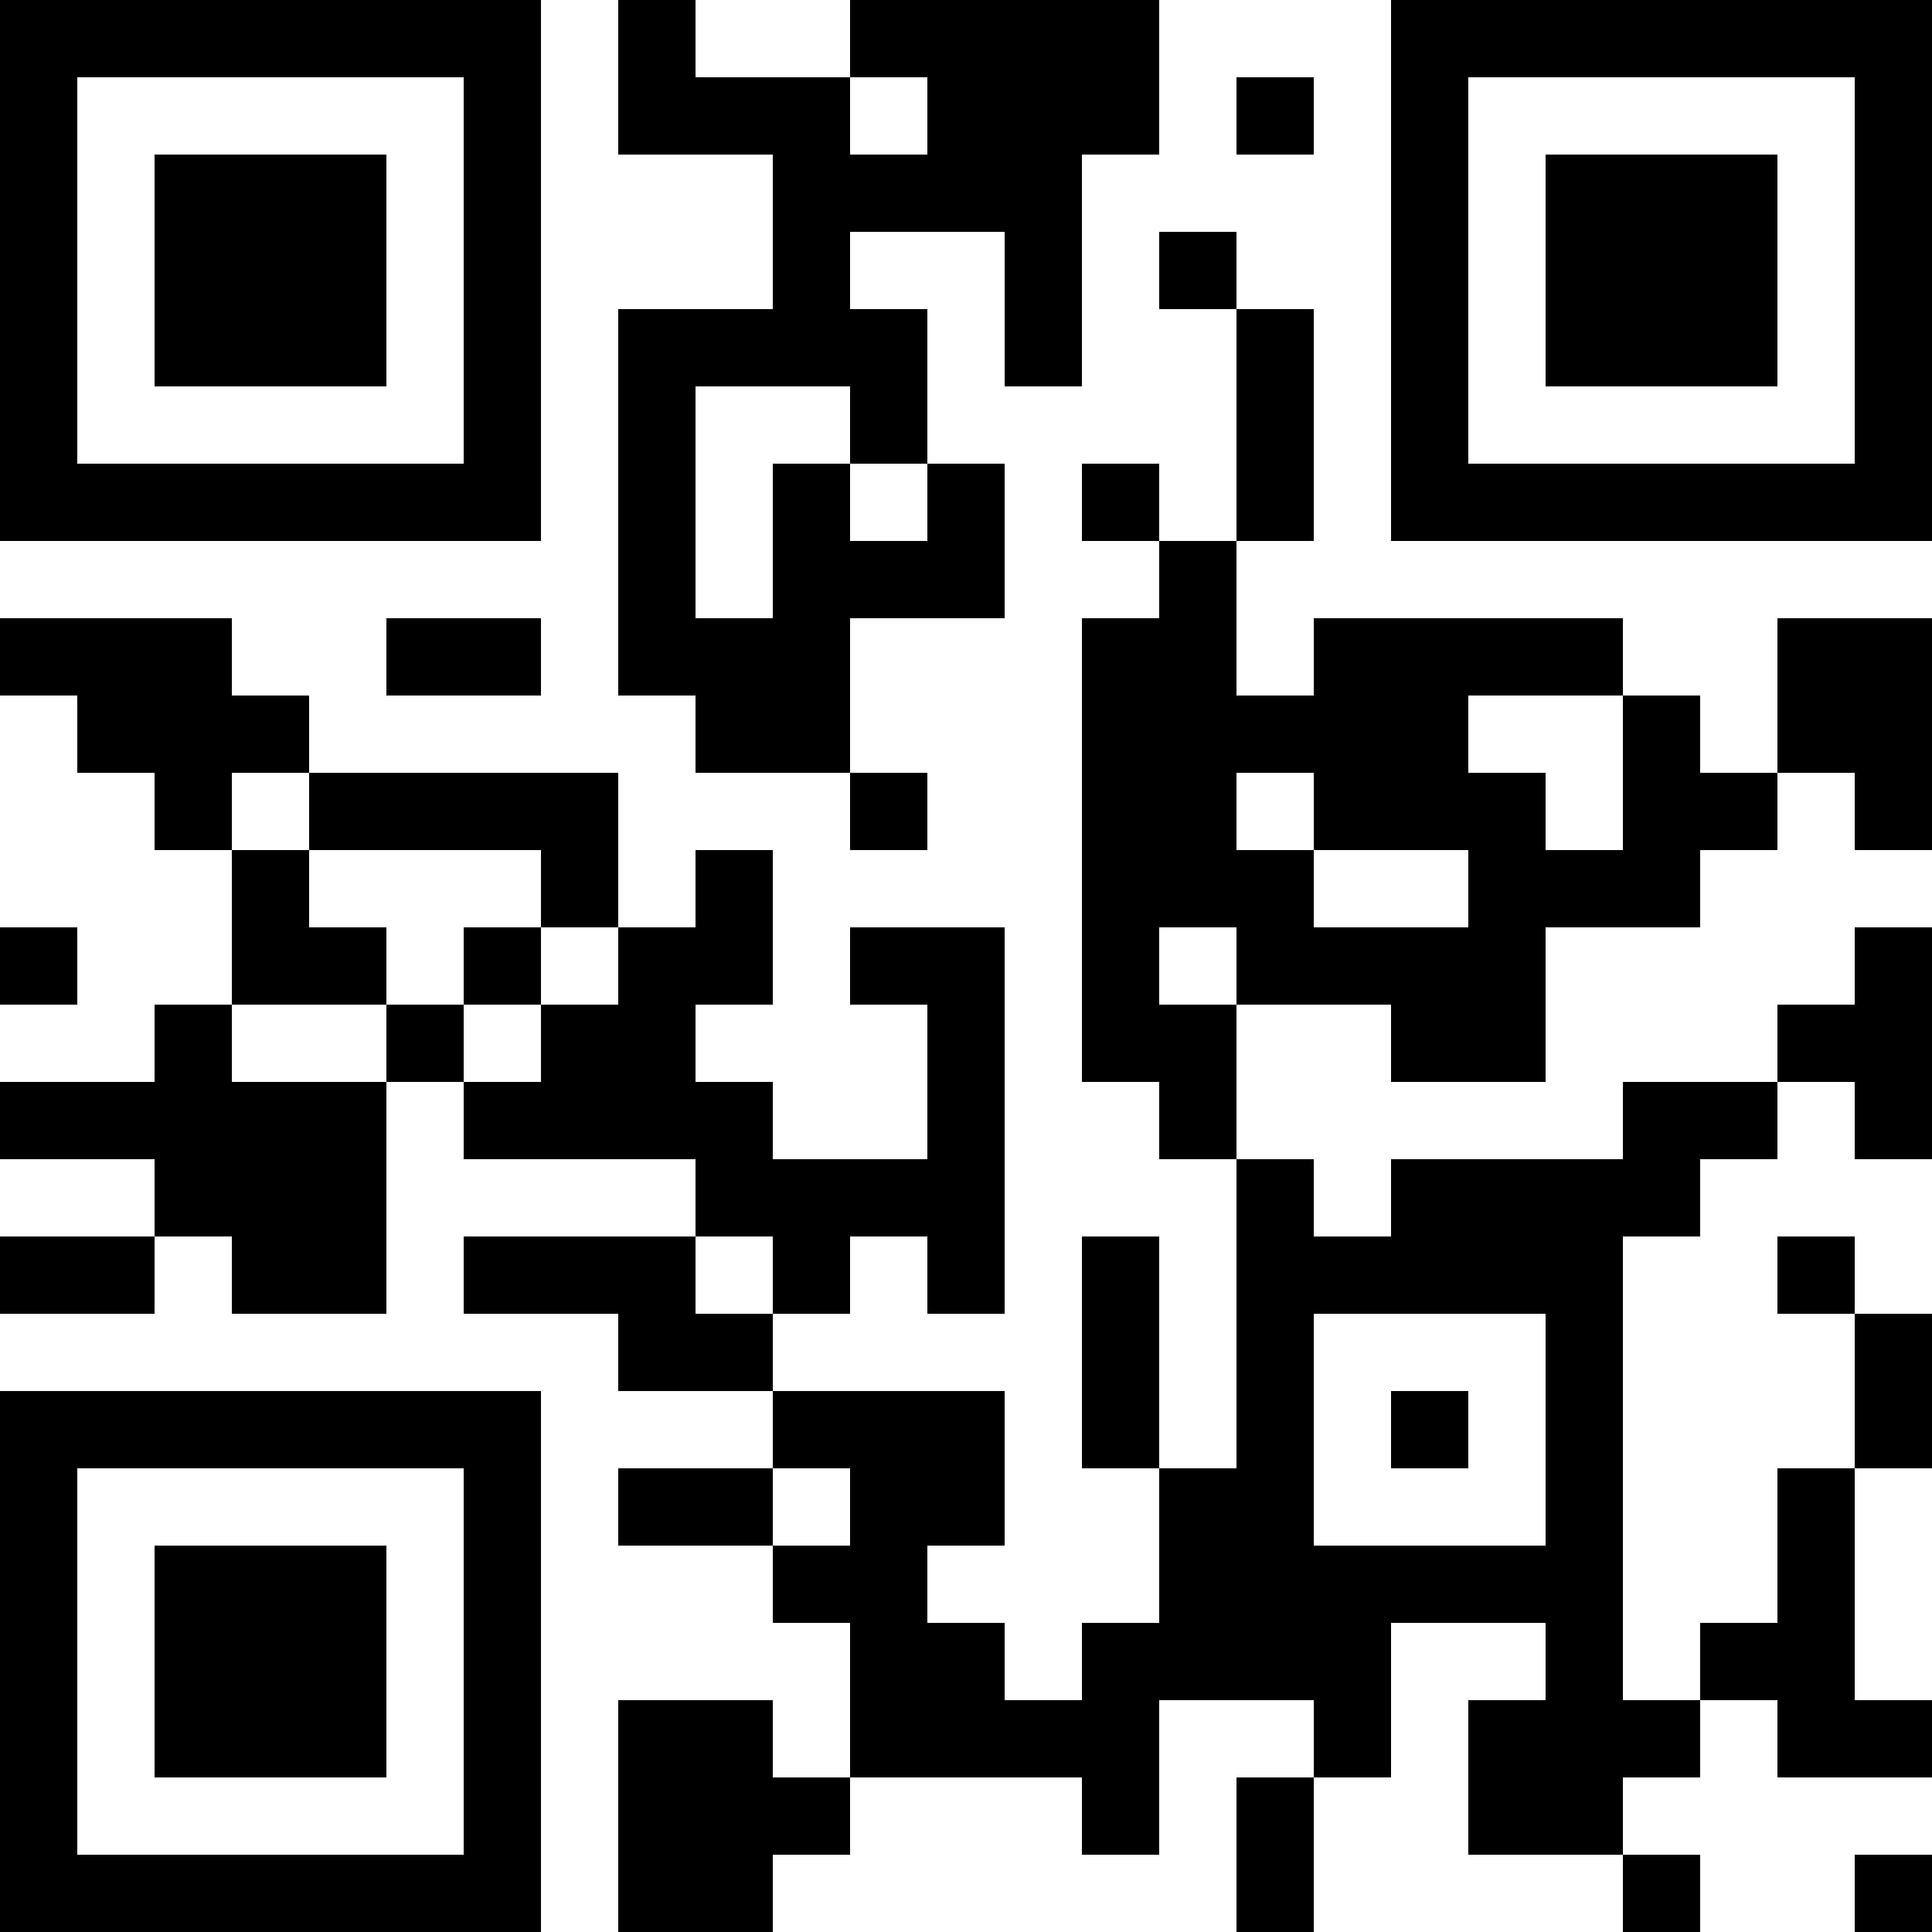 <?xml version="1.0" encoding="UTF-8"?>
<svg xmlns="http://www.w3.org/2000/svg" version="1.1" width="1000" height="1000" viewBox="0 0 1000 1000"><rect x="0" y="0" width="1000" height="1000" fill="#ffffff"/><g transform="scale(40)"><g transform="translate(0,0)"><path fill-rule="evenodd" d="M8 0L8 2L10 2L10 4L8 4L8 9L9 9L9 10L11 10L11 11L12 11L12 10L11 10L11 8L13 8L13 6L12 6L12 4L11 4L11 3L13 3L13 5L14 5L14 2L15 2L15 0L11 0L11 1L9 1L9 0ZM11 1L11 2L12 2L12 1ZM16 1L16 2L17 2L17 1ZM15 3L15 4L16 4L16 7L15 7L15 6L14 6L14 7L15 7L15 8L14 8L14 14L15 14L15 15L16 15L16 19L15 19L15 16L14 16L14 19L15 19L15 21L14 21L14 22L13 22L13 21L12 21L12 20L13 20L13 18L10 18L10 17L11 17L11 16L12 16L12 17L13 17L13 12L11 12L11 13L12 13L12 15L10 15L10 14L9 14L9 13L10 13L10 11L9 11L9 12L8 12L8 10L4 10L4 9L3 9L3 8L0 8L0 9L1 9L1 10L2 10L2 11L3 11L3 13L2 13L2 14L0 14L0 15L2 15L2 16L0 16L0 17L2 17L2 16L3 16L3 17L5 17L5 14L6 14L6 15L9 15L9 16L6 16L6 17L8 17L8 18L10 18L10 19L8 19L8 20L10 20L10 21L11 21L11 23L10 23L10 22L8 22L8 25L10 25L10 24L11 24L11 23L14 23L14 24L15 24L15 22L17 22L17 23L16 23L16 25L17 25L17 23L18 23L18 21L20 21L20 22L19 22L19 24L21 24L21 25L22 25L22 24L21 24L21 23L22 23L22 22L23 22L23 23L25 23L25 22L24 22L24 19L25 19L25 17L24 17L24 16L23 16L23 17L24 17L24 19L23 19L23 21L22 21L22 22L21 22L21 16L22 16L22 15L23 15L23 14L24 14L24 15L25 15L25 12L24 12L24 13L23 13L23 14L21 14L21 15L18 15L18 16L17 16L17 15L16 15L16 13L18 13L18 14L20 14L20 12L22 12L22 11L23 11L23 10L24 10L24 11L25 11L25 8L23 8L23 10L22 10L22 9L21 9L21 8L17 8L17 9L16 9L16 7L17 7L17 4L16 4L16 3ZM9 5L9 8L10 8L10 6L11 6L11 7L12 7L12 6L11 6L11 5ZM5 8L5 9L7 9L7 8ZM19 9L19 10L20 10L20 11L21 11L21 9ZM3 10L3 11L4 11L4 12L5 12L5 13L3 13L3 14L5 14L5 13L6 13L6 14L7 14L7 13L8 13L8 12L7 12L7 11L4 11L4 10ZM16 10L16 11L17 11L17 12L19 12L19 11L17 11L17 10ZM0 12L0 13L1 13L1 12ZM6 12L6 13L7 13L7 12ZM15 12L15 13L16 13L16 12ZM9 16L9 17L10 17L10 16ZM17 17L17 20L20 20L20 17ZM18 18L18 19L19 19L19 18ZM10 19L10 20L11 20L11 19ZM24 24L24 25L25 25L25 24ZM0 0L0 7L7 7L7 0ZM1 1L1 6L6 6L6 1ZM2 2L2 5L5 5L5 2ZM18 0L18 7L25 7L25 0ZM19 1L19 6L24 6L24 1ZM20 2L20 5L23 5L23 2ZM0 18L0 25L7 25L7 18ZM1 19L1 24L6 24L6 19ZM2 20L2 23L5 23L5 20Z" fill="#000000"/></g></g></svg>
